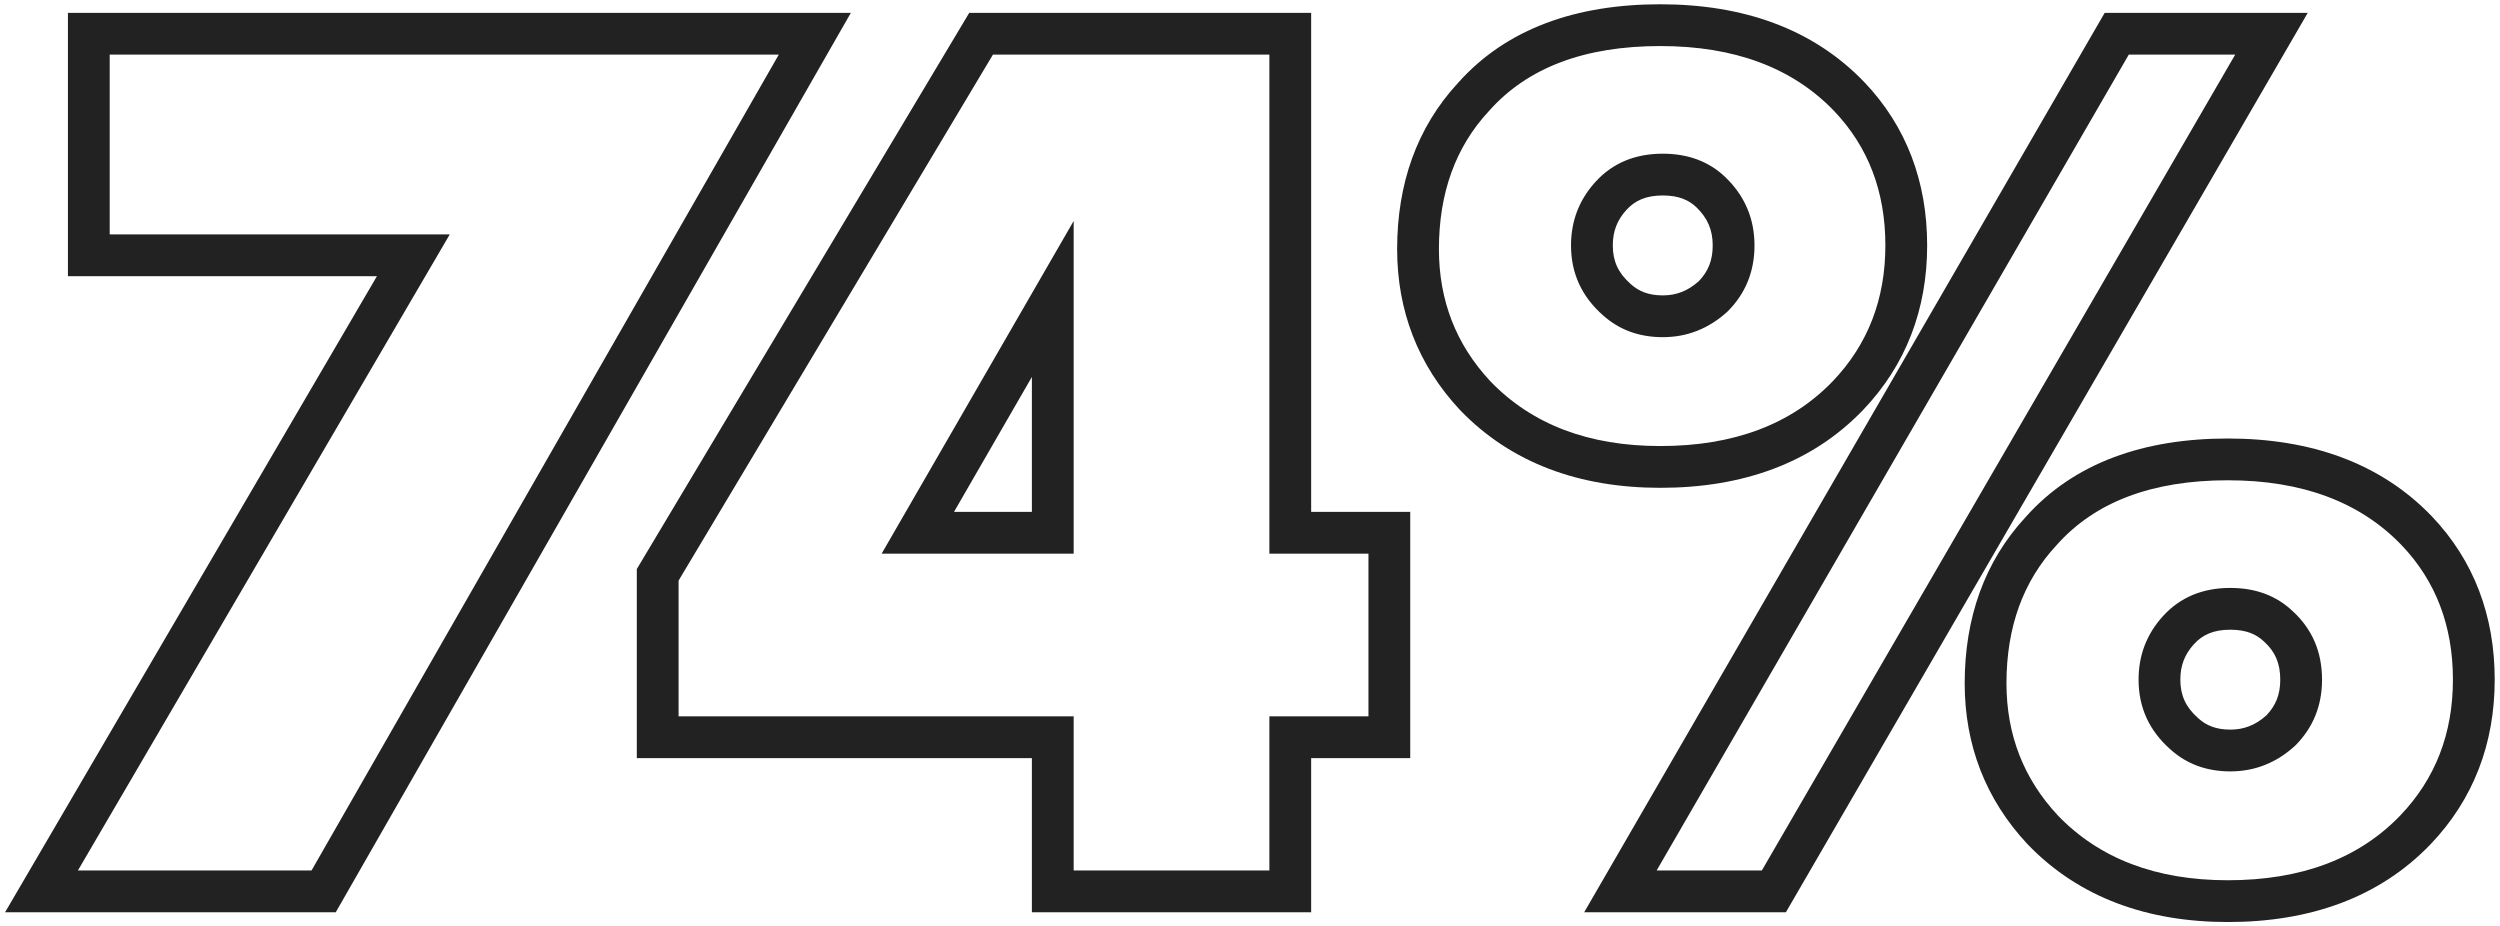 <?xml version="1.0" encoding="UTF-8"?> <svg xmlns="http://www.w3.org/2000/svg" width="359" height="133" viewBox="0 0 359 133" fill="none"><path fill-rule="evenodd" clip-rule="evenodd" d="M0.73 131H48.214L122.184 1.844H9.754V39.664H54.126L0.73 131ZM64.584 33.664H15.754V7.844H111.833L44.736 125H11.188L64.584 33.664Z" fill="#222222"></path><path fill-rule="evenodd" clip-rule="evenodd" d="M154.179 79.508V31.732L126.602 79.508H154.179ZM136.993 73.508L148.179 54.129V73.508H136.993Z" fill="#222222"></path><path fill-rule="evenodd" clip-rule="evenodd" d="M188.282 1.844H139.182L91.445 81.715V108.869H148.179V131H188.282V108.869H202.51V73.508H188.282V1.844ZM154.179 102.869H97.445V83.371L142.586 7.844H182.282V79.508H196.51V102.869H182.282V125H154.179V102.869Z" fill="#222222"></path><path fill-rule="evenodd" clip-rule="evenodd" d="M251.945 35.244C251.945 31.381 250.54 28.102 247.73 25.408C245.388 23.184 242.402 22.07 238.772 22.07C234.791 22.07 231.57 23.418 229.111 26.111C226.769 28.688 225.598 31.732 225.598 35.244C225.598 39.227 227.121 42.562 230.165 45.256C232.507 47.363 235.376 48.418 238.772 48.418C242.285 48.418 245.388 47.19 248.081 44.73C250.657 42.154 251.945 38.992 251.945 35.244ZM234.179 40.797L234.16 40.779L234.141 40.762C232.353 39.182 231.598 37.467 231.598 35.244C231.598 33.211 232.222 31.611 233.547 30.152C234.757 28.828 236.307 28.07 238.772 28.07C241.064 28.07 242.504 28.723 243.589 29.75C245.221 31.318 245.945 33.033 245.945 35.244C245.945 37.402 245.285 38.998 243.933 40.391C242.331 41.816 240.685 42.418 238.772 42.418C236.733 42.418 235.329 41.832 234.179 40.797Z" fill="#222222"></path><path fill-rule="evenodd" clip-rule="evenodd" d="M209.619 58.836L209.651 58.869L209.682 58.902C217.004 66.512 226.83 70.051 238.421 70.051C250.2 70.051 260.162 66.537 267.51 58.902L267.517 58.895L267.525 58.887C273.696 52.428 276.74 44.414 276.74 35.244C276.74 26.117 273.781 18.148 267.703 11.781L267.694 11.771L267.686 11.764C260.325 4.113 250.295 0.613 238.421 0.613C226.411 0.613 216.36 4.064 209.39 11.887C203.436 18.307 200.629 26.439 200.629 35.772C200.629 44.629 203.638 52.426 209.619 58.836ZM206.629 35.772C206.629 27.691 209.029 21.076 213.83 15.924C219.334 9.717 227.531 6.613 238.421 6.613C249.076 6.613 257.39 9.717 263.362 15.924C268.281 21.076 270.74 27.516 270.74 35.244C270.74 42.973 268.222 49.473 263.187 54.742C257.215 60.947 248.959 64.051 238.421 64.051C228.116 64.051 219.978 60.947 214.006 54.742C209.088 49.473 206.629 43.148 206.629 35.772Z" fill="#222222"></path><path fill-rule="evenodd" clip-rule="evenodd" d="M227.489 131H256.455L331.393 1.844H302.233L227.489 131ZM237.894 125L305.693 7.844H320.974L252.999 125H237.894Z" fill="#222222"></path><path fill-rule="evenodd" clip-rule="evenodd" d="M320.272 84.426C316.291 84.426 313.07 85.772 310.611 88.465C308.269 91.041 307.098 94.086 307.098 97.6C307.098 101.58 308.621 104.918 311.665 107.611C314.007 109.719 316.876 110.773 320.272 110.773C323.785 110.773 326.888 109.543 329.581 107.084C332.157 104.508 333.445 101.346 333.445 97.6C333.445 93.617 332.04 90.34 329.23 87.764C326.888 85.537 323.902 84.426 320.272 84.426ZM315.679 103.15L315.66 103.135L315.641 103.117C313.853 101.535 313.098 99.82 313.098 97.6C313.098 95.566 313.721 93.967 315.045 92.508C316.256 91.184 317.806 90.426 320.272 90.426C322.57 90.426 324.012 91.082 325.097 92.113L325.136 92.15L325.176 92.186C326.685 93.57 327.445 95.215 327.445 97.6C327.445 99.756 326.785 101.354 325.433 102.746C323.831 104.172 322.185 104.773 320.272 104.773C318.233 104.773 316.829 104.188 315.679 103.15Z" fill="#222222"></path><path fill-rule="evenodd" clip-rule="evenodd" d="M291.119 121.189L291.151 121.223L291.182 121.256C298.504 128.865 308.33 132.404 319.921 132.404C331.7 132.404 341.662 128.893 349.01 121.256L349.017 121.248L349.025 121.24C355.196 114.783 358.24 106.77 358.24 97.6C358.24 88.471 355.281 80.504 349.203 74.135L349.194 74.127L349.186 74.117C341.825 66.469 331.795 62.969 319.921 62.969C307.911 62.969 297.86 66.418 290.89 74.242C284.936 80.66 282.129 88.795 282.129 98.127C282.129 106.984 285.138 114.781 291.119 121.189ZM288.129 98.127C288.129 90.047 290.529 83.43 295.33 78.277C300.834 72.072 309.031 68.969 319.921 68.969C330.577 68.969 338.89 72.072 344.862 78.277C349.781 83.43 352.24 89.871 352.24 97.6C352.24 105.328 349.722 111.826 344.687 117.096C338.715 123.303 330.459 126.404 319.921 126.404C309.616 126.404 301.478 123.303 295.506 117.096C290.588 111.826 288.129 105.504 288.129 98.127Z" fill="#222222"></path></svg> 